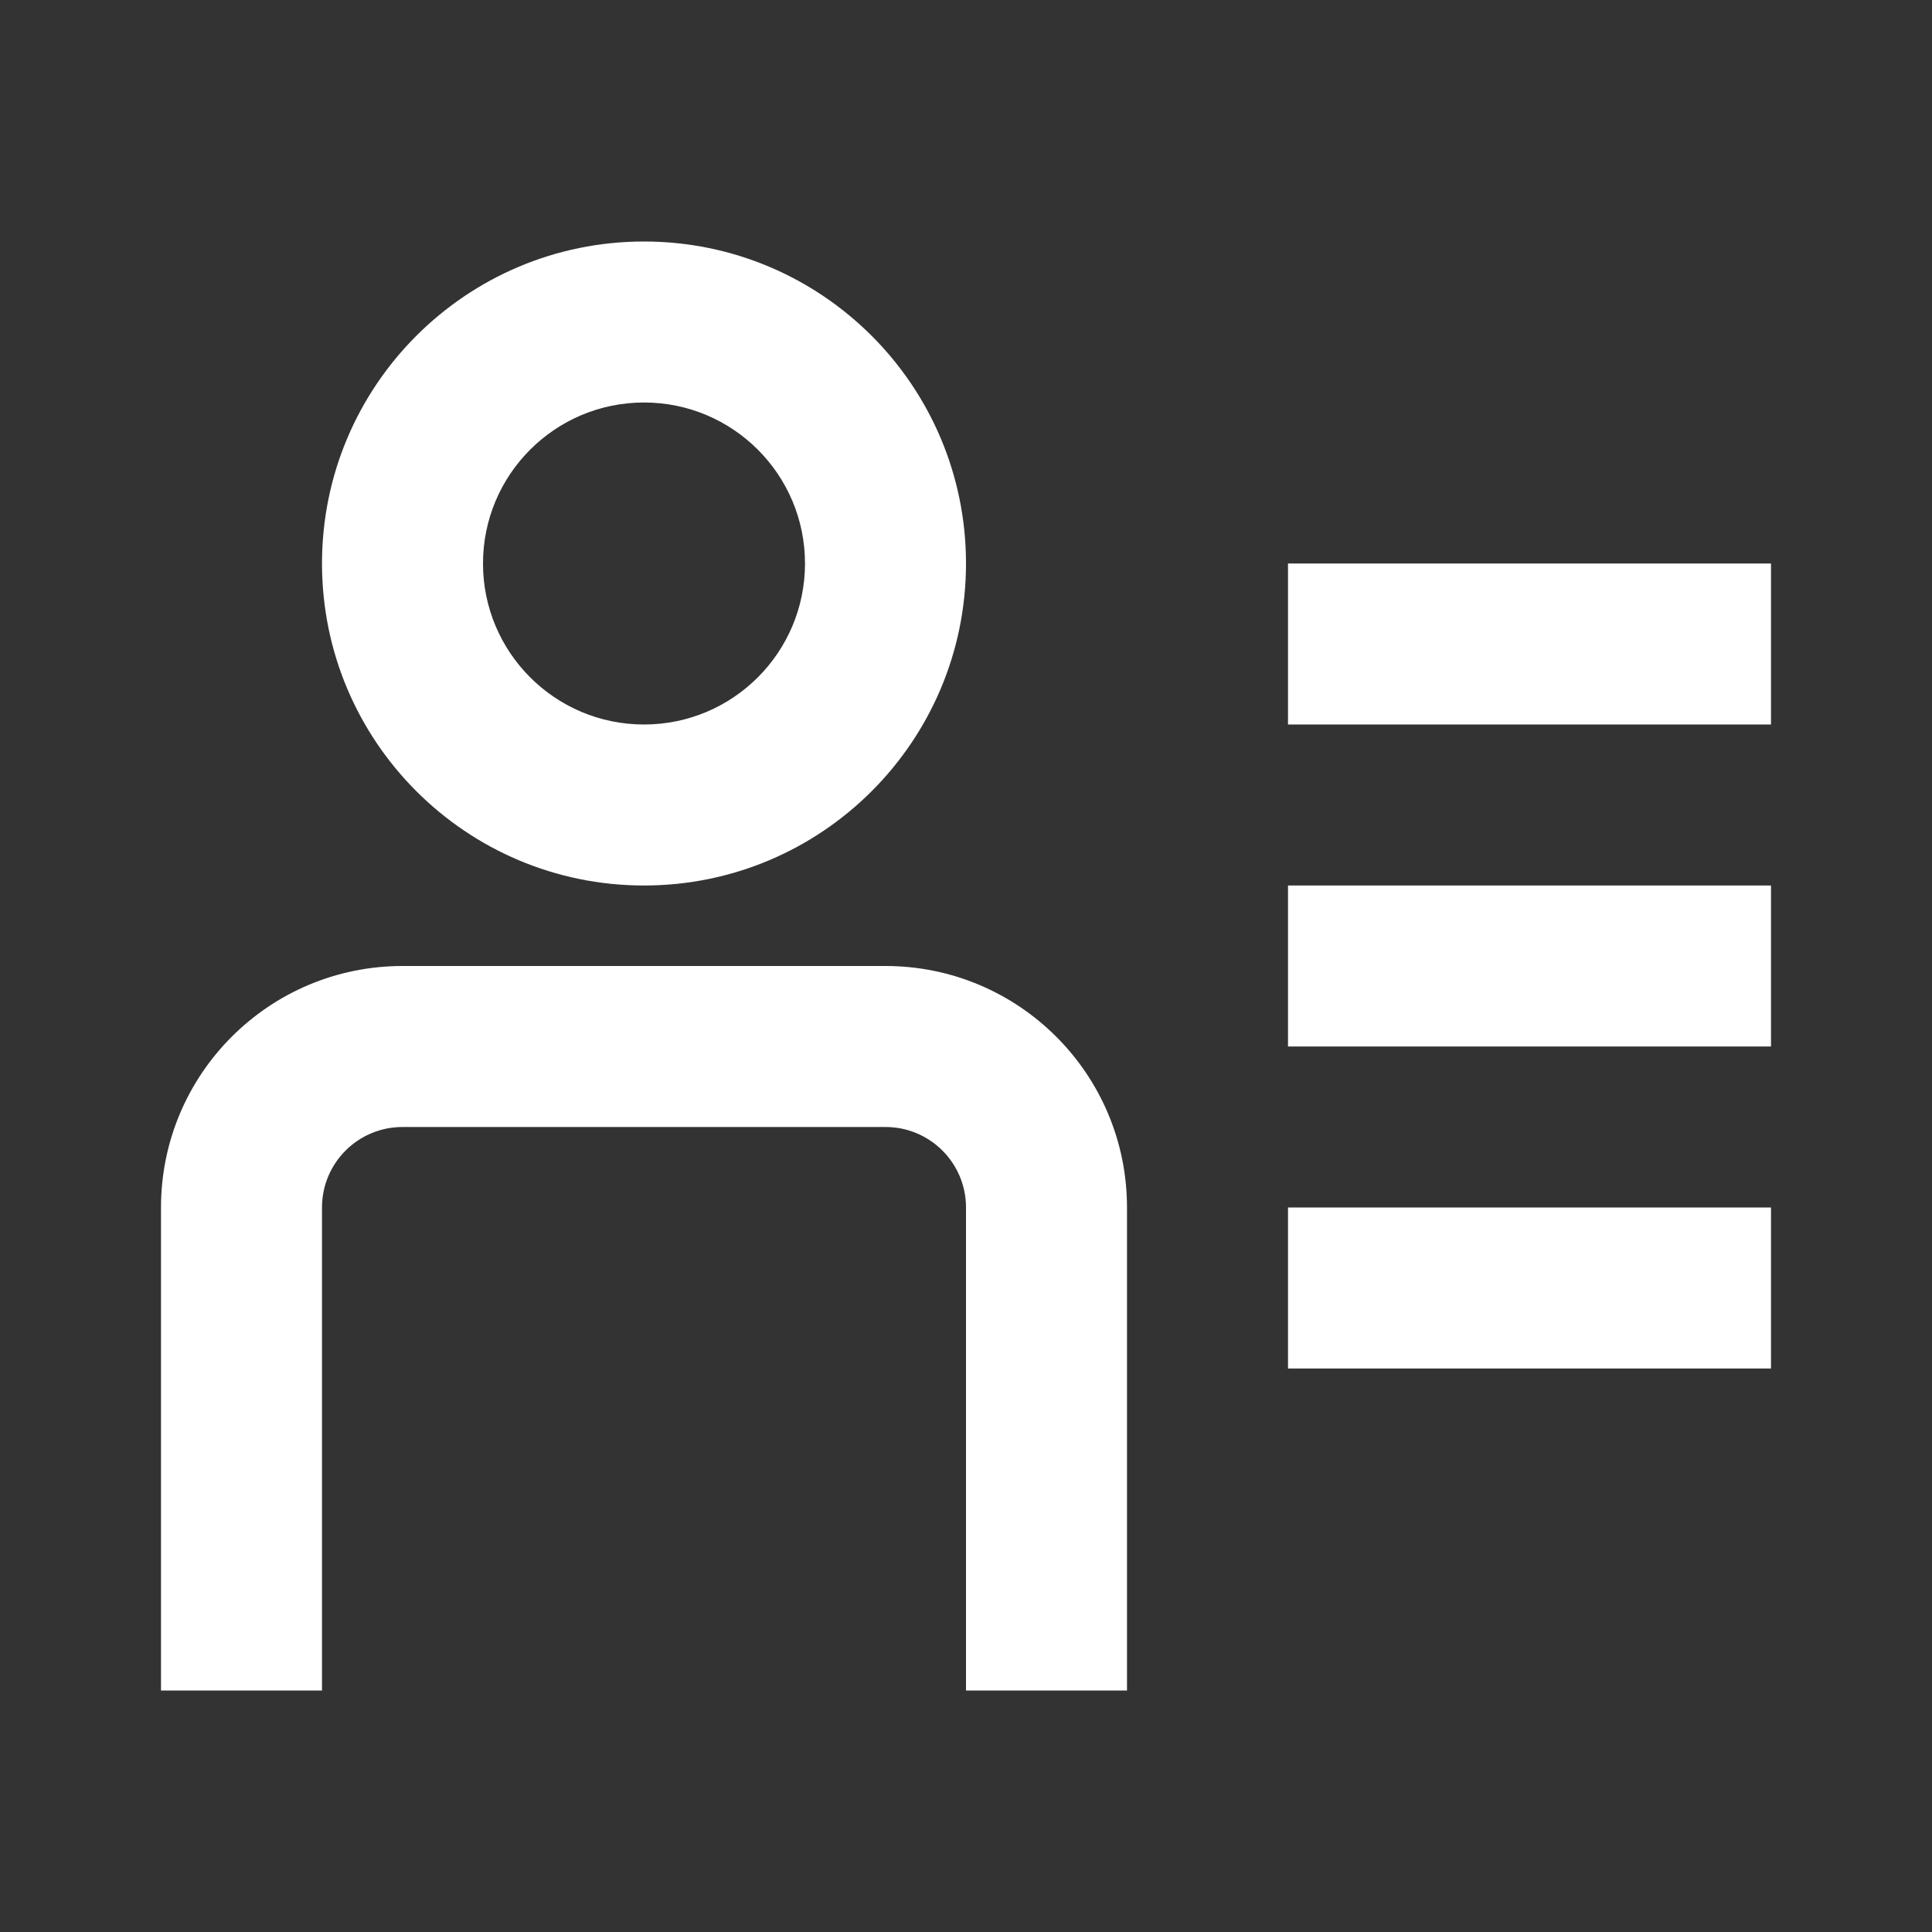 <?xml version="1.0" encoding="UTF-8"?> <svg xmlns="http://www.w3.org/2000/svg" width="48" height="48" viewBox="0 0 48 48" fill="none"><rect x="0" y="0" width="48" height="48" fill="#333333" stroke="none"/><path fill-rule="evenodd" clip-rule="evenodd" d="M16 22C20.418 22 24 18.418 24 14C24 9.582 20.418 6 16 6C11.582 6 8 9.582 8 14C8 18.418 11.582 22 16 22ZM16 18C18.209 18 20 16.209 20 14C20 11.791 18.209 10 16 10C13.791 10 12 11.791 12 14C12 16.209 13.791 18 16 18Z" fill="white"></path><path d="M22 28C23.105 28 24 28.895 24 30V42H28V30C28 26.686 25.314 24 22 24H10C6.686 24 4 26.686 4 30V42H8V30C8 28.895 8.895 28 10 28H22Z" fill="white"></path><path d="M44 22H32V26H44V22Z" fill="white"></path><path d="M32 30H44V34H32V30Z" fill="white"></path><path d="M44 14H32V18H44V14Z" fill="white"></path></svg> 